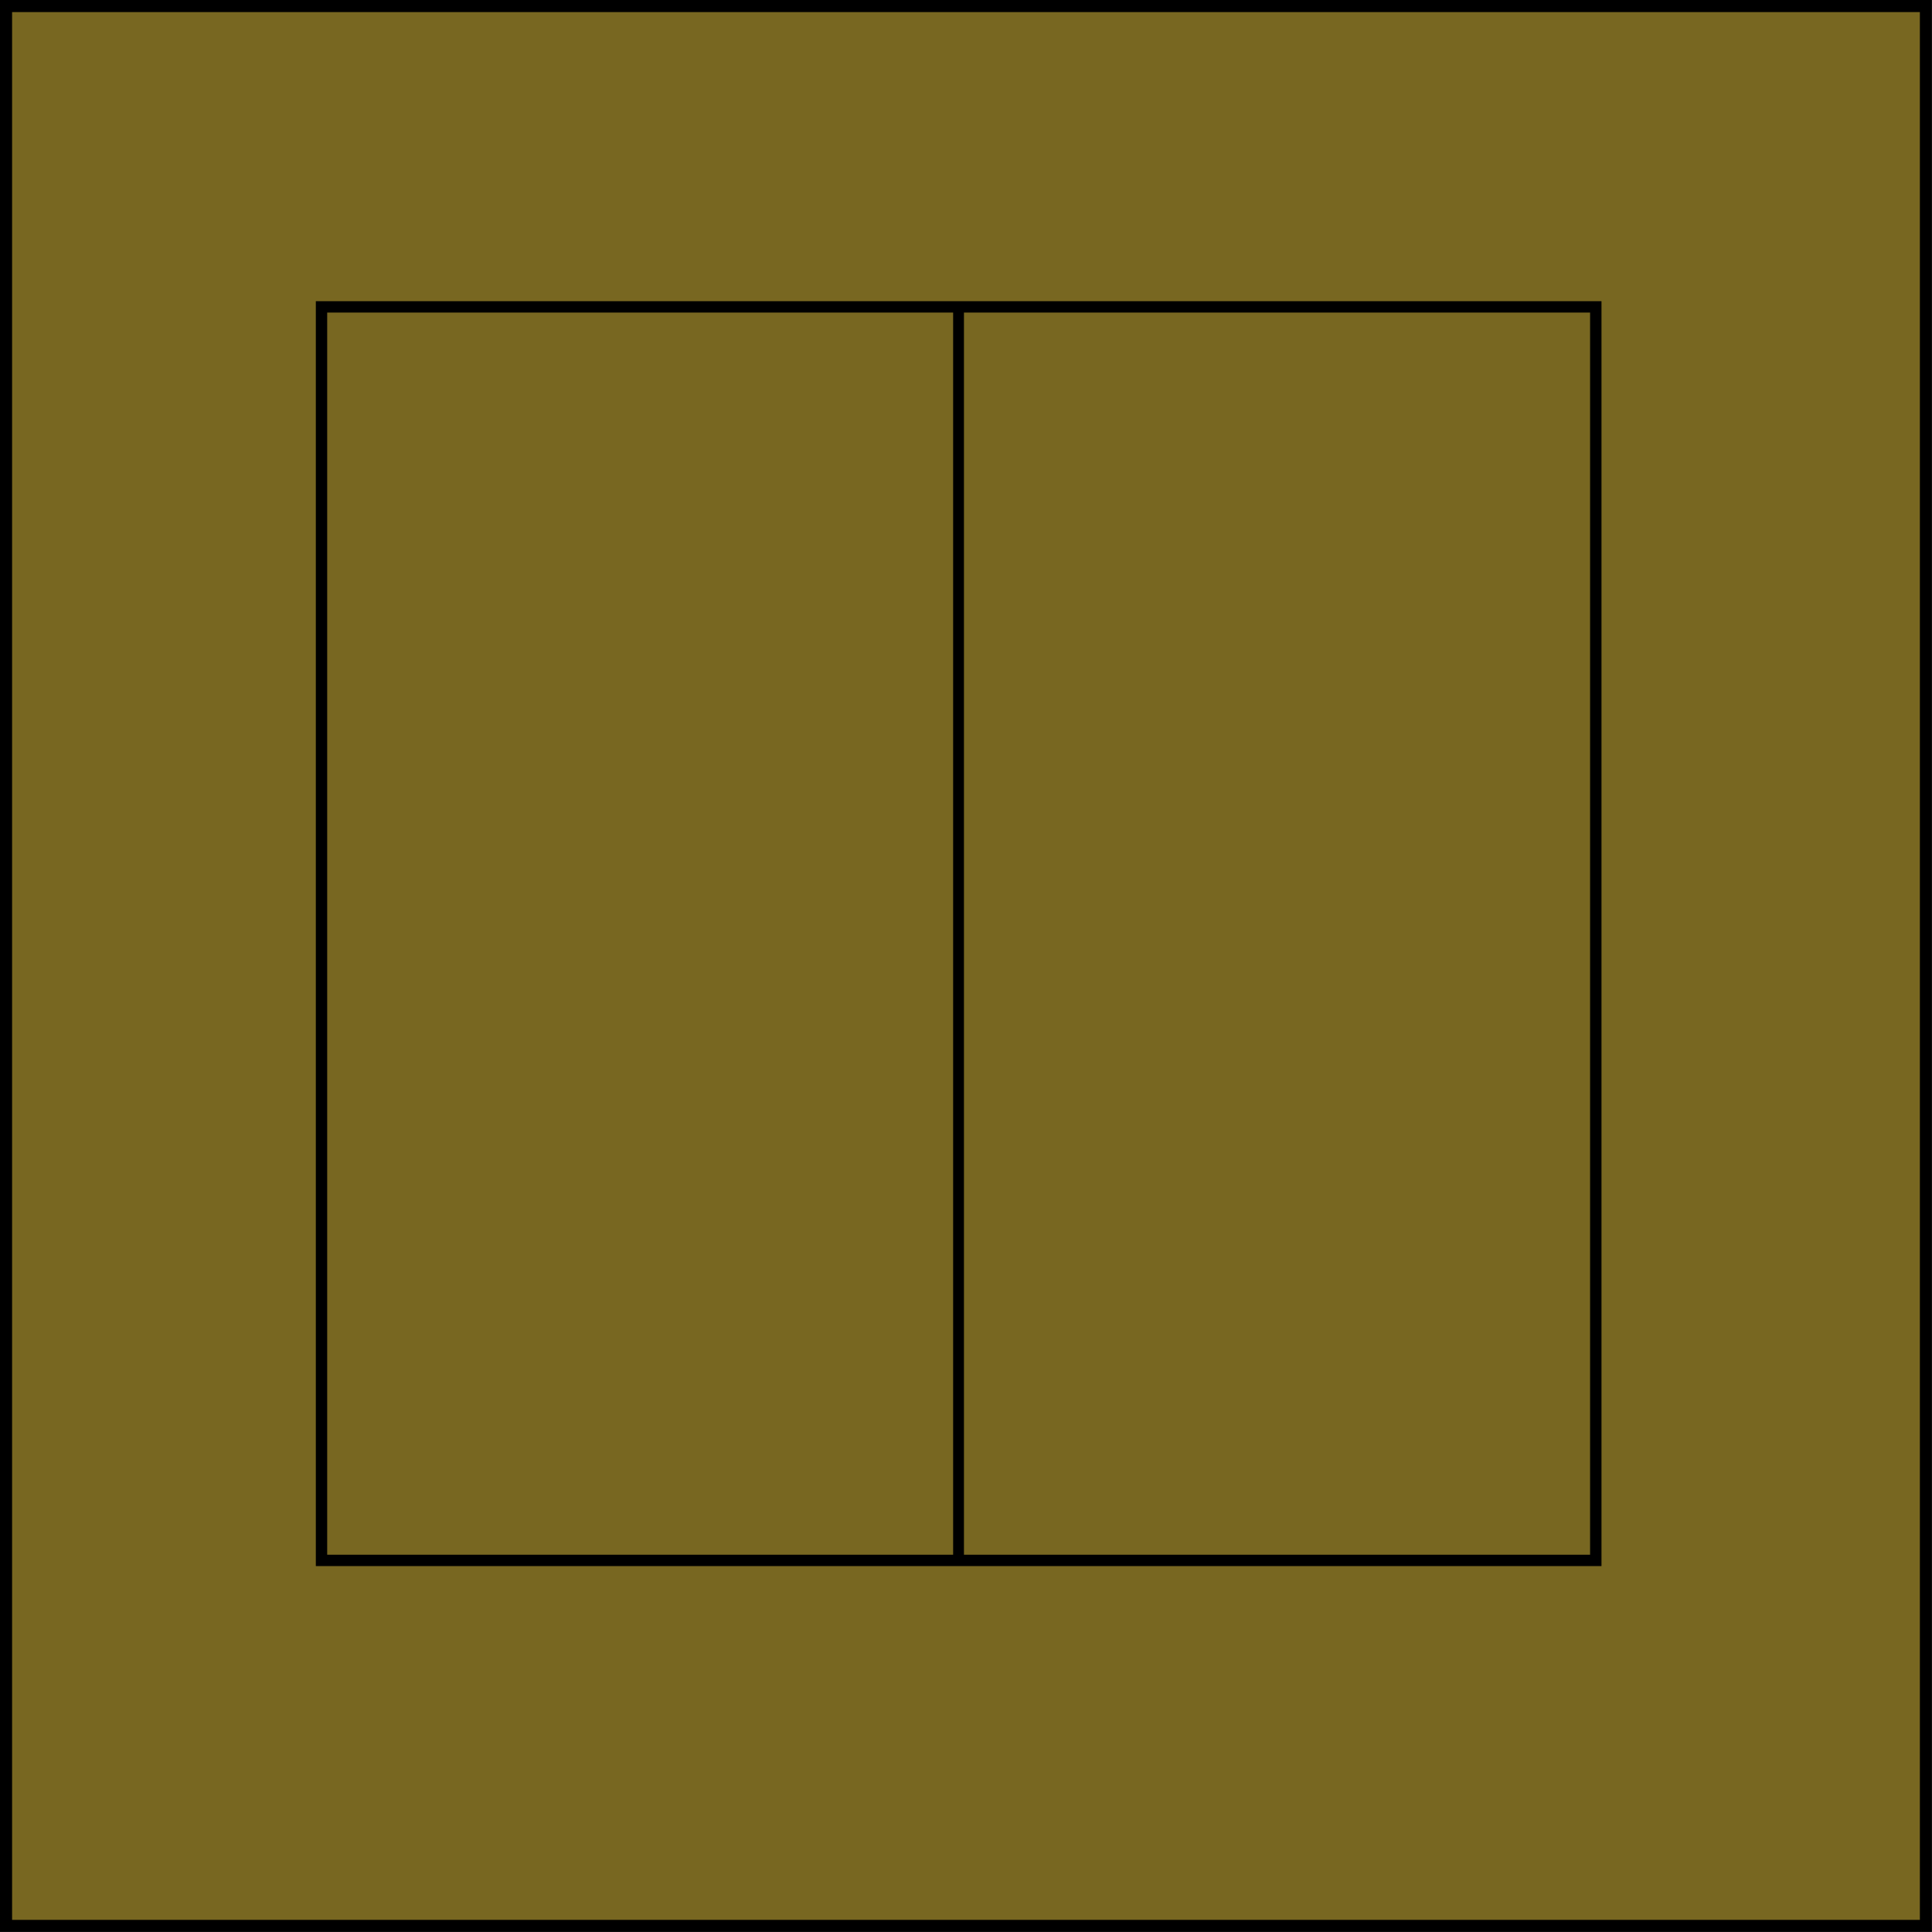 <?xml version="1.0" encoding="UTF-8" standalone="no"?>
<!-- Created with Inkscape (http://www.inkscape.org/) -->

<svg
   width="45.396mm"
   height="45.396mm"
   viewBox="0 0 45.396 45.396"
   version="1.1"
   id="svg1"
   inkscape:version="1.4.2 (ebf0e940d0, 2025-05-08)"
   sodipodi:docname="advent_calendar_2025_door_closed.svg"
   xmlns:inkscape="http://www.inkscape.org/namespaces/inkscape"
   xmlns:sodipodi="http://sodipodi.sourceforge.net/DTD/sodipodi-0.dtd"
   xmlns="http://www.w3.org/2000/svg"
   xmlns:svg="http://www.w3.org/2000/svg">
  <sodipodi:namedview
     id="namedview1"
     pagecolor="#ffffff"
     bordercolor="#666666"
     borderopacity="1.0"
     inkscape:showpageshadow="2"
     inkscape:pageopacity="0.0"
     inkscape:pagecheckerboard="0"
     inkscape:deskcolor="#d1d1d1"
     inkscape:document-units="mm"
     inkscape:zoom="1.5909882"
     inkscape:cx="159.02066"
     inkscape:cy="72.91066"
     inkscape:window-width="1920"
     inkscape:window-height="1211"
     inkscape:window-x="0"
     inkscape:window-y="32"
     inkscape:window-maximized="1"
     inkscape:current-layer="layer1" />
  <defs
     id="defs1" />
  <g
     inkscape:label="Layer 1"
     inkscape:groupmode="layer"
     id="layer1">
    <path
       id="path2580"
       style="display:inline;fill:#786721;stroke:#000000;stroke-width:0.284;stroke-dasharray:none;stop-color:#000000;fill-opacity:1"
       d="M 7.563,36.656 H 37.488 V 7.219 H 7.563 Z M 0.142,0.142 H 45.253 V 45.253 H 0.142 Z"
       sodipodi:nodetypes="cccccccccc"
       inkscape:export-filename="./advent_2022_door_07_open.png"
       inkscape:export-xdpi="286.47696"
       inkscape:export-ydpi="286.47696"
       inkscape:label="Frame" />
    <g
       id="g4271"
       transform="translate(-90.305,-112.72)"
       style="display:none"
       inkscape:label="Open door">
      <path
         id="path4267"
         style="fill:#aa0000;stroke:#000000;stroke-width:0.2;stroke-dasharray:none;stop-color:#000000"
         d="m 92.408,151.243 5.461,-1.867 V 119.939 l -5.461,-1.78 z"
         sodipodi:nodetypes="ccccc" />
      <path
         id="path4269"
         style="fill:#aa0000;stroke:#000000;stroke-width:0.2;stroke-dasharray:none;stop-color:#000000"
         d="m 133.253,151.243 -5.461,-1.867 V 119.939 l 5.461,-1.78 z"
         sodipodi:nodetypes="ccccc" />
    </g>
    <g
       id="g3822"
       transform="translate(-0.024,-22.498)"
       style="display:inline;fill:#786721;fill-opacity:1"
       inkscape:label="Closed door">
      <rect
         style="fill:#786721;fill-opacity:1;stroke:#000000;stroke-width:0.25;stroke-dasharray:none;stop-color:#000000"
         id="rect3818"
         width="14.962"
         height="29.437"
         x="7.587"
         y="29.717" />
      <rect
         style="fill:#786721;fill-opacity:1;stroke:#000000;stroke-width:0.25;stroke-dasharray:none;stop-color:#000000"
         id="rect3820"
         width="14.962"
         height="29.437"
         x="22.549"
         y="29.717" />
    </g>
  </g>
</svg>
